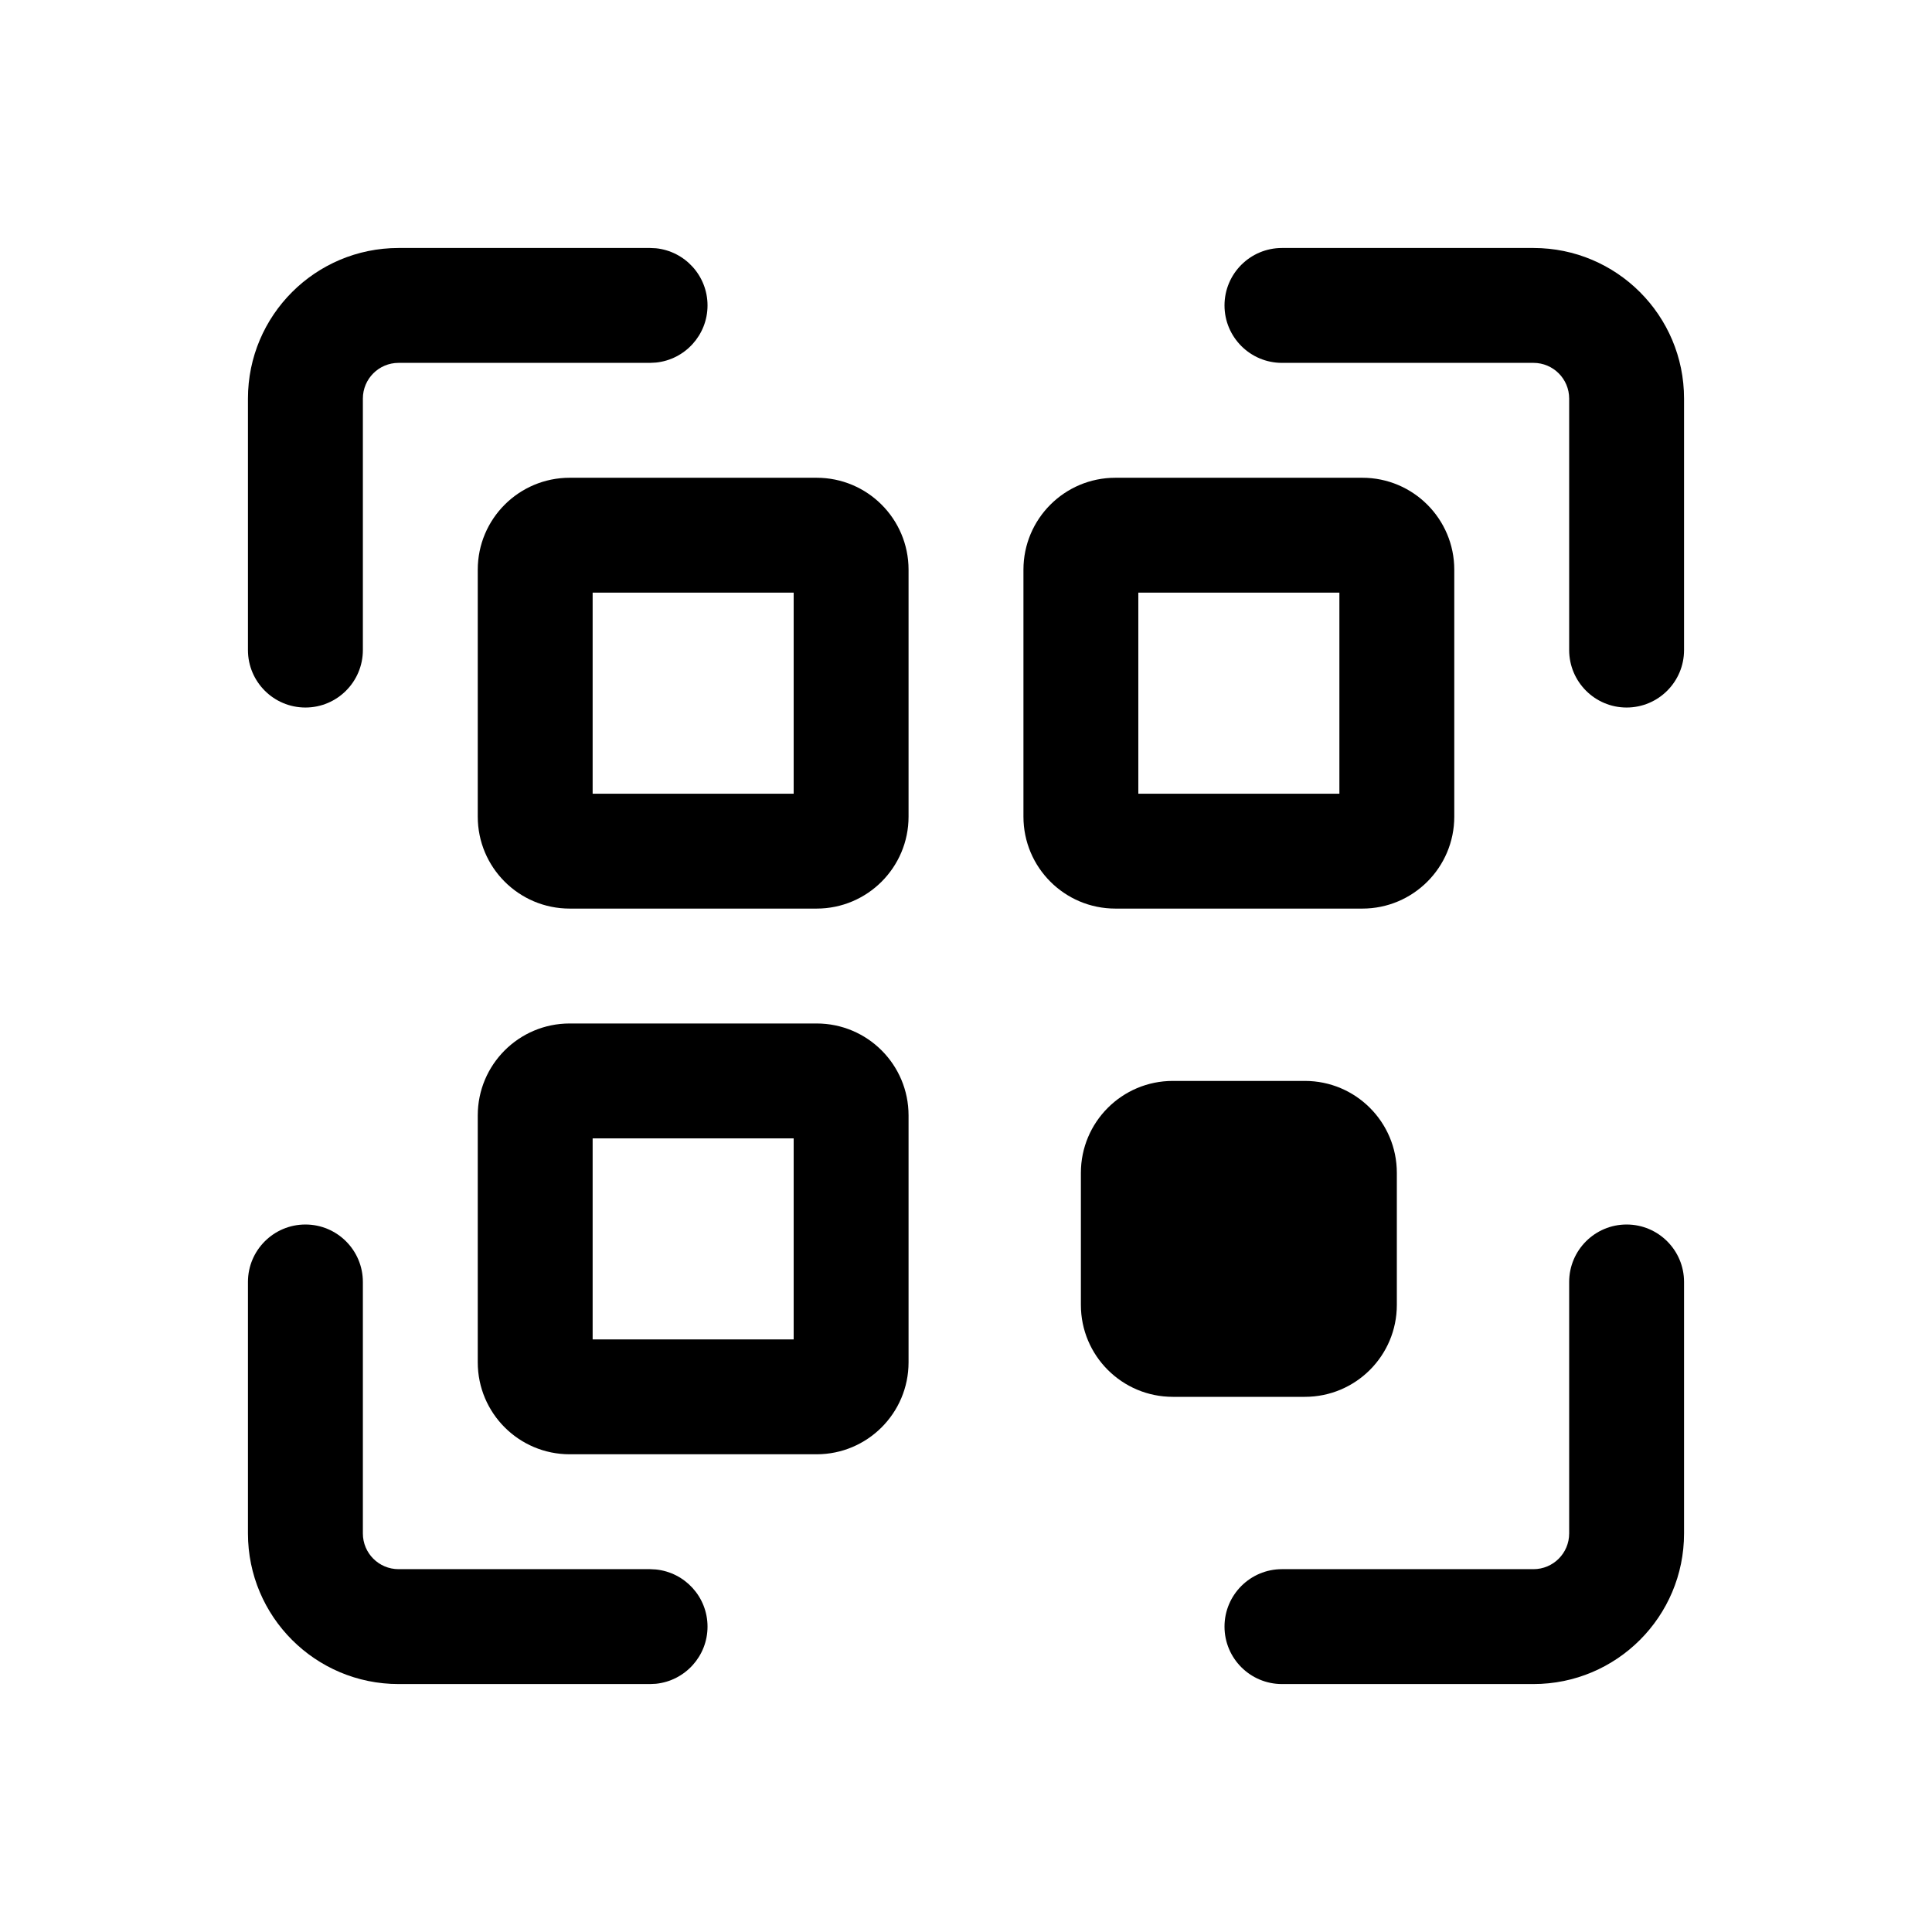 <svg width="56" height="56" viewBox="0 0 56 56" fill="none" xmlns="http://www.w3.org/2000/svg">
<path d="M8.853 35.493C9.772 35.493 10.518 36.239 10.518 37.158V44.448C10.518 45.02 10.981 45.483 11.553 45.483H18.843L19.013 45.492C19.852 45.578 20.508 46.286 20.508 47.148C20.508 48.01 19.852 48.719 19.013 48.805L18.843 48.813H11.553C9.142 48.813 7.187 46.859 7.187 44.448V37.158C7.187 36.239 7.933 35.493 8.853 35.493Z" fill="black"/>
<path d="M47.148 35.493C48.068 35.493 48.813 36.239 48.813 37.158V44.448C48.813 46.859 46.859 48.813 44.448 48.813H37.158C36.239 48.813 35.493 48.068 35.493 47.148C35.493 46.229 36.239 45.483 37.158 45.483H44.448C45.02 45.483 45.483 45.02 45.483 44.448V37.158C45.483 36.239 46.229 35.493 47.148 35.493Z" fill="black"/>
<path fill-rule="evenodd" clip-rule="evenodd" d="M23.67 29.666C25.142 29.666 26.335 30.859 26.335 32.331V39.488C26.335 40.96 25.141 42.153 23.67 42.153H16.513C15.041 42.153 13.848 40.96 13.848 39.488V32.331C13.848 30.859 15.041 29.666 16.513 29.666H23.67ZM17.178 38.823H23.005V32.996H17.178V38.823Z" fill="black"/>
<path d="M37.823 31.331C39.295 31.331 40.488 32.524 40.488 33.996V37.823C40.488 39.295 39.295 40.488 37.823 40.488H33.995C32.523 40.488 31.33 39.295 31.33 37.823V33.996C31.33 32.524 32.523 31.331 33.995 31.331H37.823Z" fill="black"/>
<path fill-rule="evenodd" clip-rule="evenodd" d="M23.67 13.848C25.142 13.848 26.335 15.041 26.335 16.513V23.671C26.335 25.142 25.141 26.336 23.67 26.336H16.513C15.041 26.336 13.848 25.143 13.848 23.671V16.513C13.848 15.041 15.041 13.848 16.513 13.848H23.67ZM17.178 23.006H23.005V17.178H17.178V23.006Z" fill="black"/>
<path fill-rule="evenodd" clip-rule="evenodd" d="M39.488 13.848C40.96 13.848 42.153 15.041 42.153 16.513V23.671C42.153 25.142 40.96 26.336 39.488 26.336H32.33C30.858 26.336 29.665 25.143 29.665 23.671V16.513C29.665 15.041 30.858 13.848 32.33 13.848H39.488ZM32.995 23.006H38.823V17.178H32.995V23.006Z" fill="black"/>
<path d="M19.013 7.196C19.852 7.282 20.508 7.991 20.508 8.853C20.508 9.714 19.852 10.424 19.013 10.509L18.843 10.518H11.553C10.981 10.518 10.518 10.981 10.518 11.553V18.843C10.517 19.762 9.772 20.508 8.853 20.508C7.933 20.508 7.187 19.762 7.187 18.843V11.553C7.187 9.142 9.142 7.188 11.553 7.188H18.843L19.013 7.196Z" fill="black"/>
<path d="M44.448 7.188C46.859 7.188 48.813 9.142 48.813 11.553V18.843C48.813 19.762 48.068 20.508 47.148 20.508C46.229 20.508 45.484 19.762 45.483 18.843V11.553C45.483 10.981 45.02 10.518 44.448 10.518H37.158C36.239 10.518 35.493 9.772 35.493 8.853C35.493 7.933 36.239 7.188 37.158 7.188H44.448Z" fill="black"/>
</svg>

